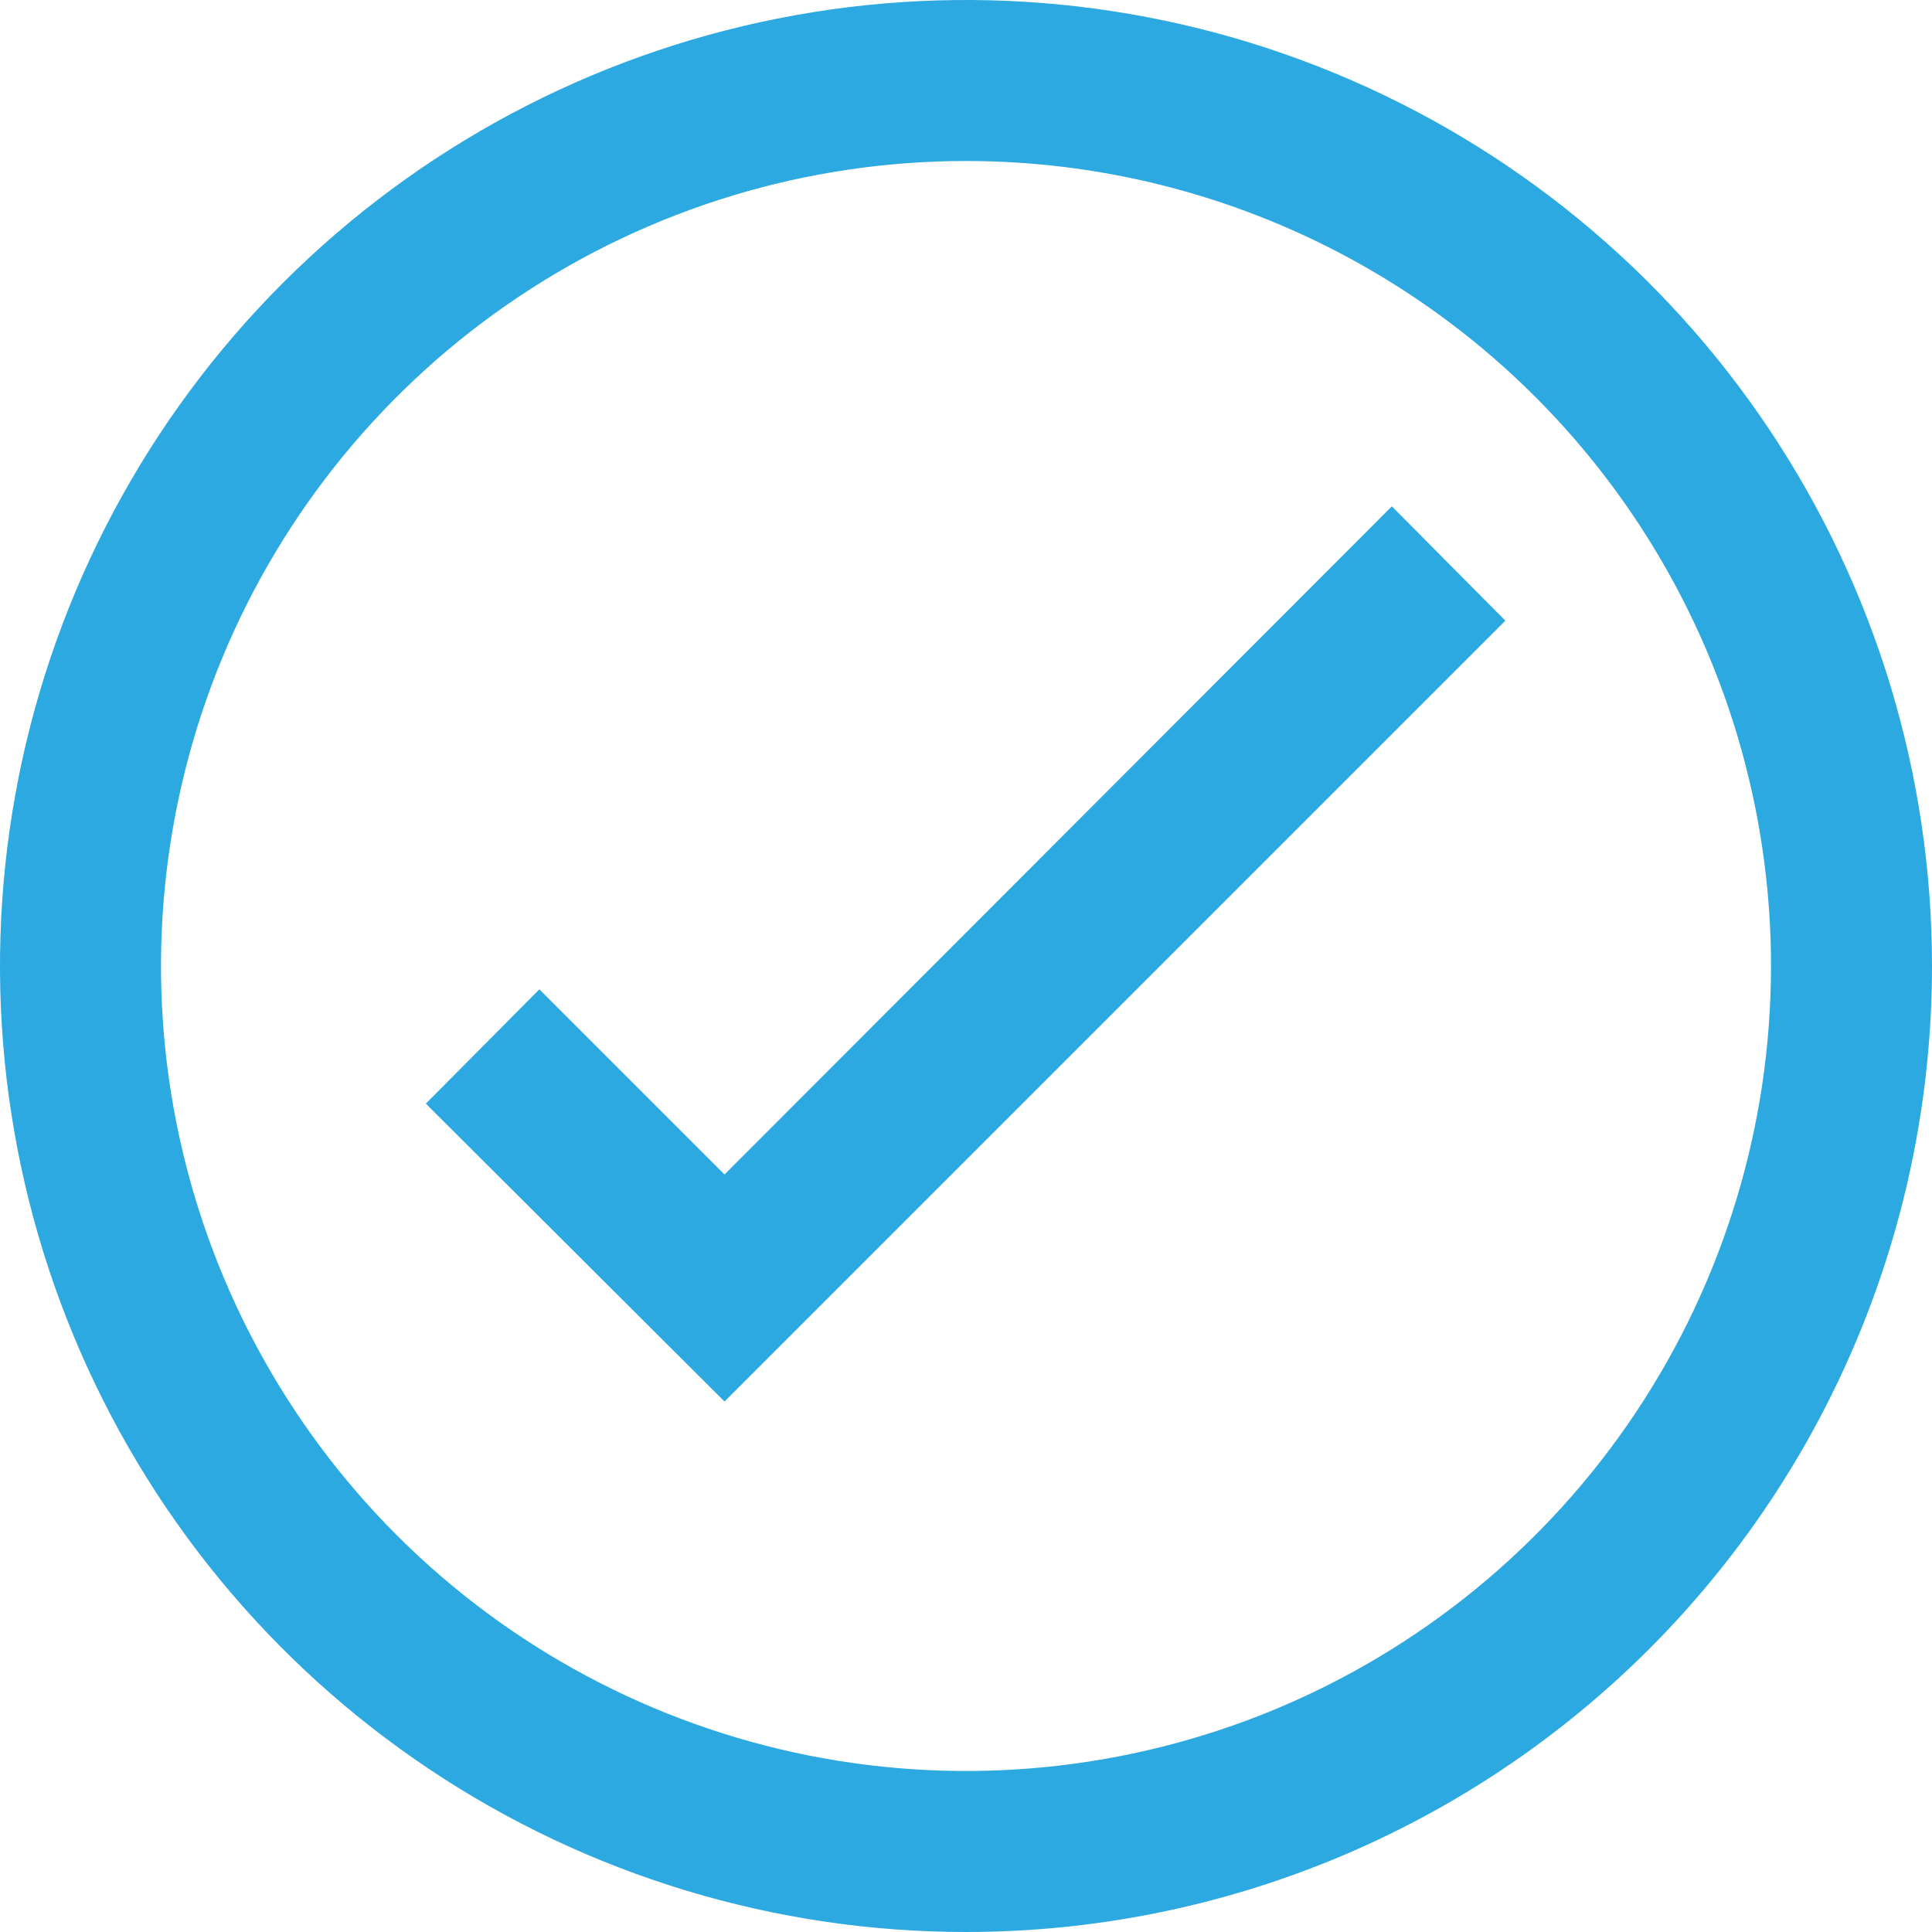 <svg width="48" height="48" viewBox="0 0 48 48" fill="none" xmlns="http://www.w3.org/2000/svg">
<path d="M18 34.82L10.58 27.42L13.4 24.58L18 29.18L34.58 12.58L37.4 15.42L18 34.82Z" fill="#2DA9E1"/>
<path d="M24 48C19.253 48 14.613 46.593 10.666 43.955C6.72 41.318 3.643 37.57 1.827 33.184C0.01 28.799 -0.465 23.973 0.461 19.318C1.387 14.662 3.673 10.386 7.029 7.029C10.386 3.673 14.662 1.387 19.318 0.461C23.973 -0.465 28.799 0.01 33.184 1.827C37.57 3.643 41.318 6.72 43.955 10.666C46.592 14.613 48 19.253 48 24C48 30.365 45.471 36.47 40.971 40.971C36.47 45.471 30.365 48 24 48ZM24 4C20.044 4 16.178 5.173 12.889 7.371C9.6 9.568 7.036 12.692 5.522 16.346C4.009 20.001 3.613 24.022 4.384 27.902C5.156 31.782 7.061 35.345 9.858 38.142C12.655 40.939 16.219 42.844 20.098 43.616C23.978 44.387 27.999 43.991 31.654 42.478C35.308 40.964 38.432 38.4 40.629 35.111C42.827 31.822 44 27.956 44 24C44 18.696 41.893 13.609 38.142 9.858C34.391 6.107 29.304 4 24 4V4Z" fill="#2DA9E1"/>
</svg>
